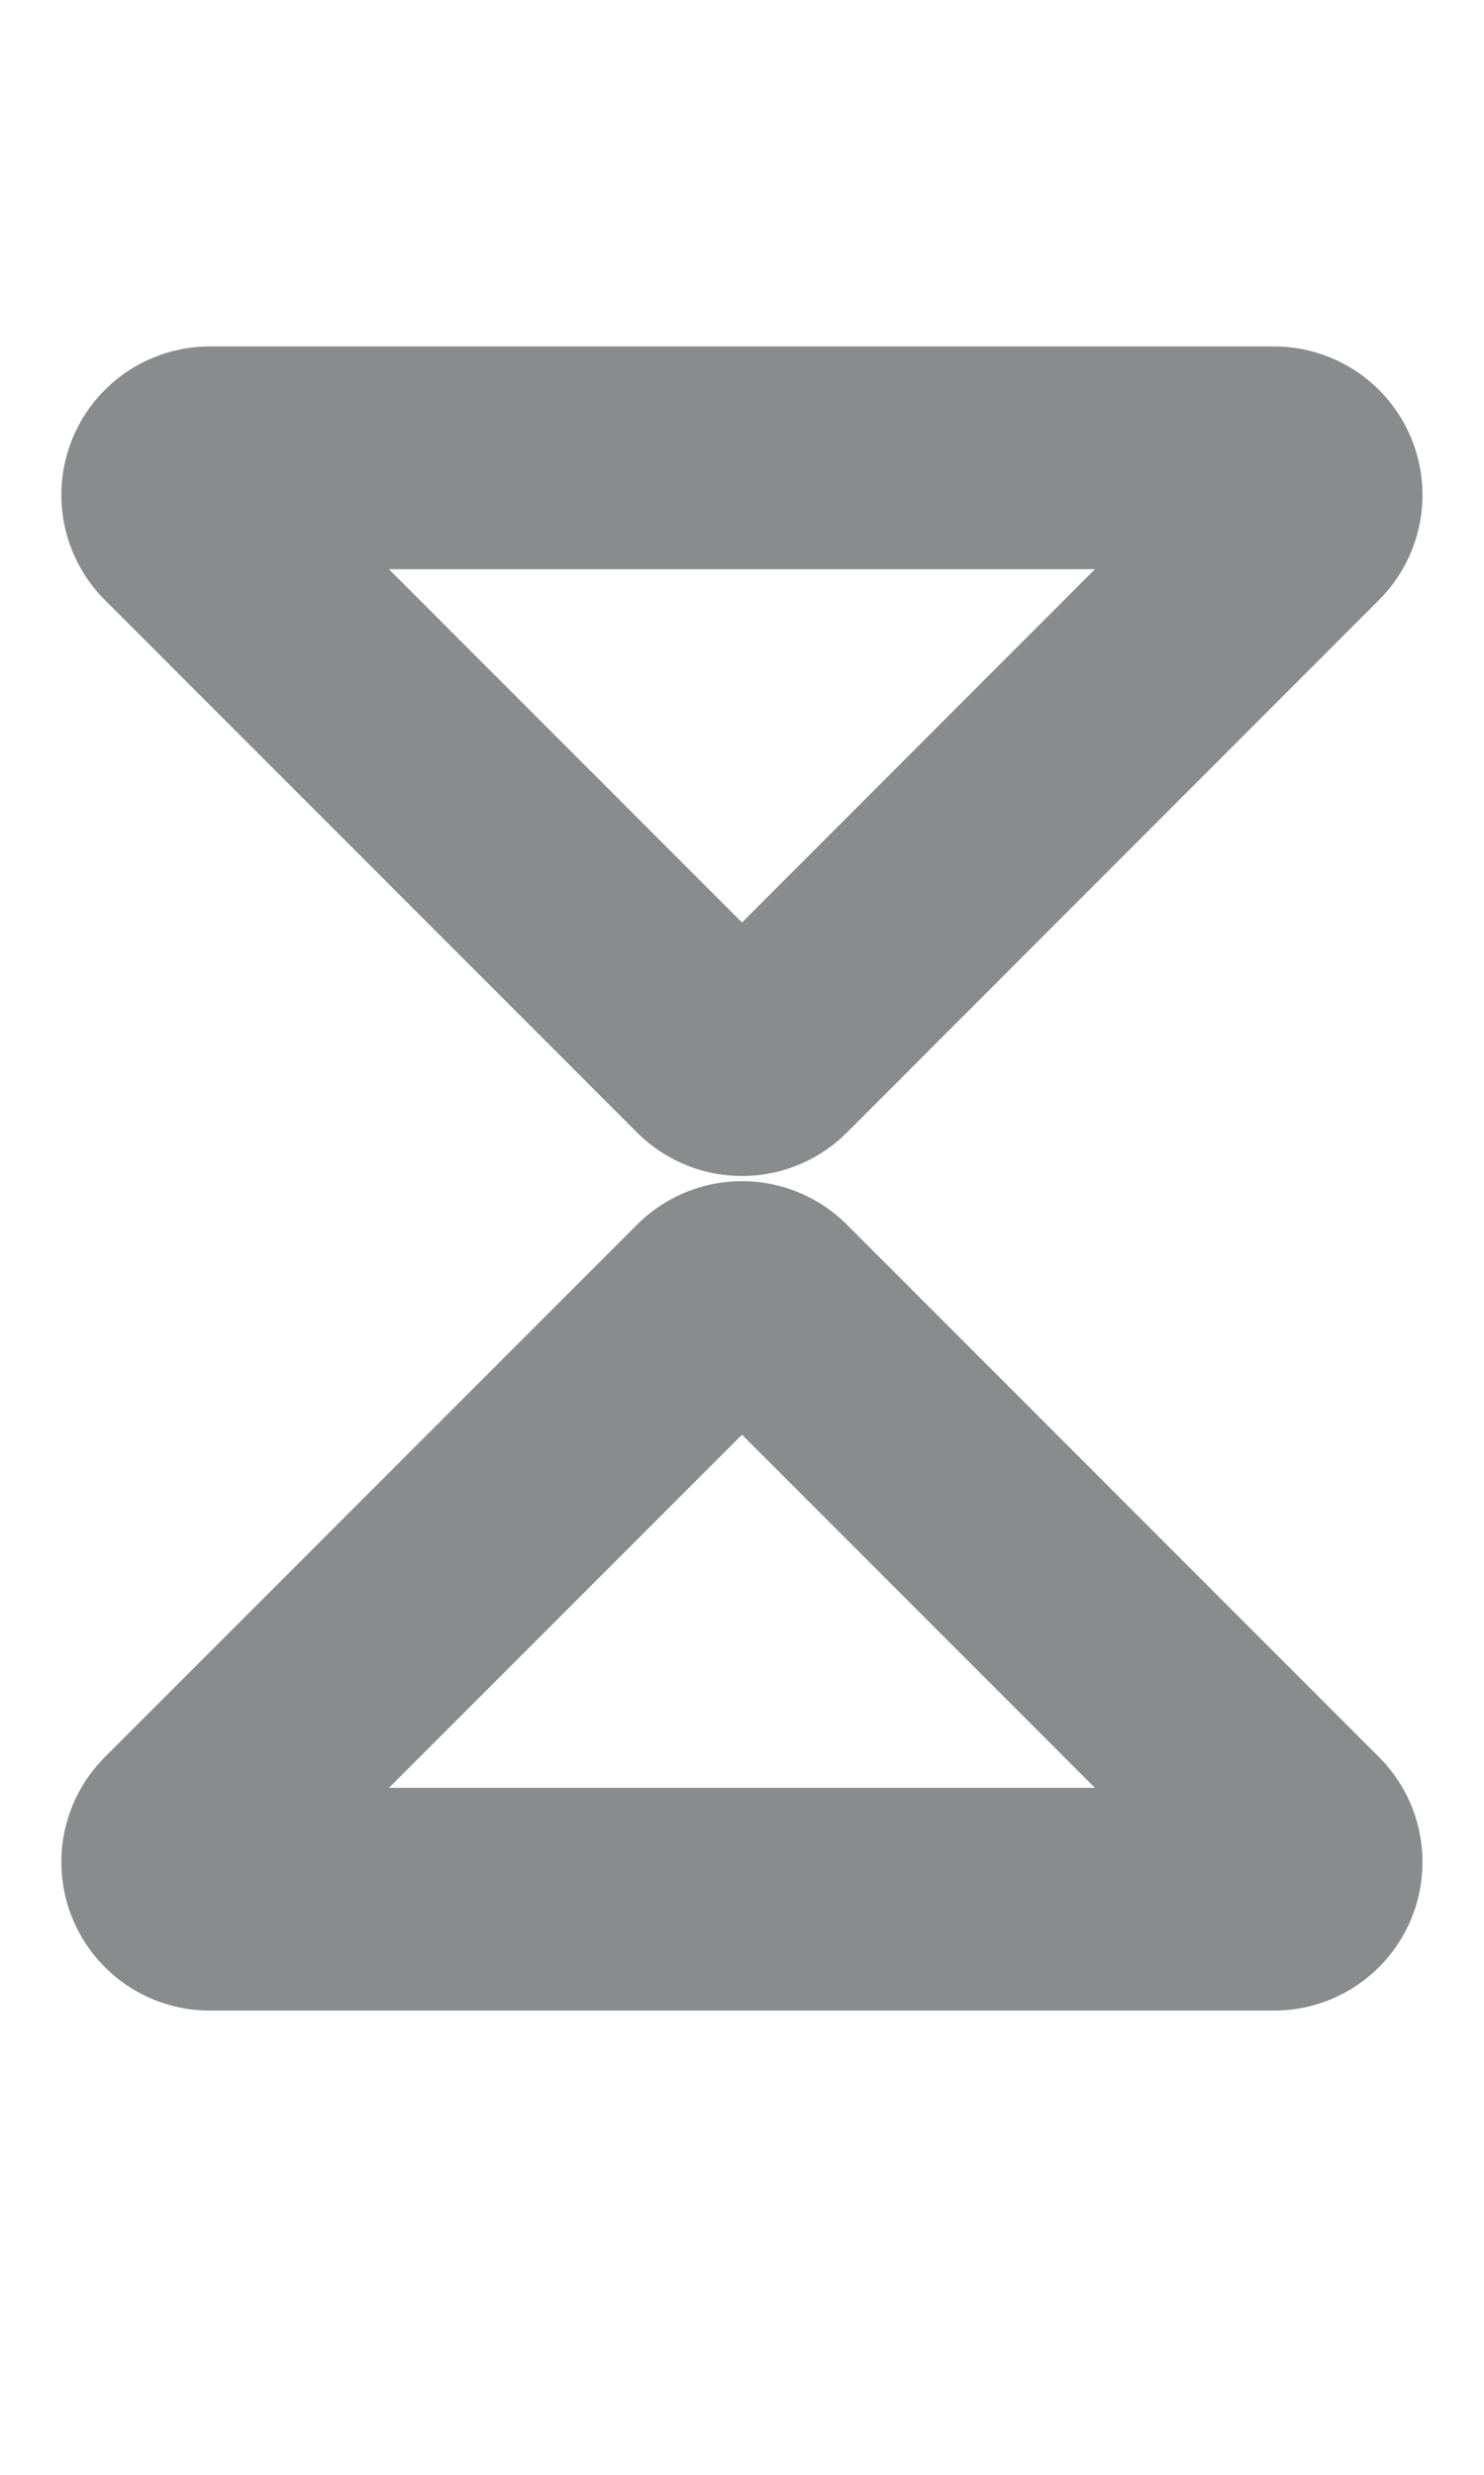 <svg xmlns="http://www.w3.org/2000/svg" width="12" height="20" fill="none" viewBox="0 0 10 12"><path stroke="#6D6E71" stroke-width="1.5" d="M4.823 4.763L1.237 1.177A.25.25 0 011.414.75h7.172a.25.25 0 01.176.427L5.177 4.763a.25.25 0 01-.354 0zm.354 1.682l3.585 3.585a.25.25 0 01-.176.427H1.414a.25.25 0 01-.177-.427l3.586-3.585a.25.25 0 01.354 0z" opacity=".8"/></svg>